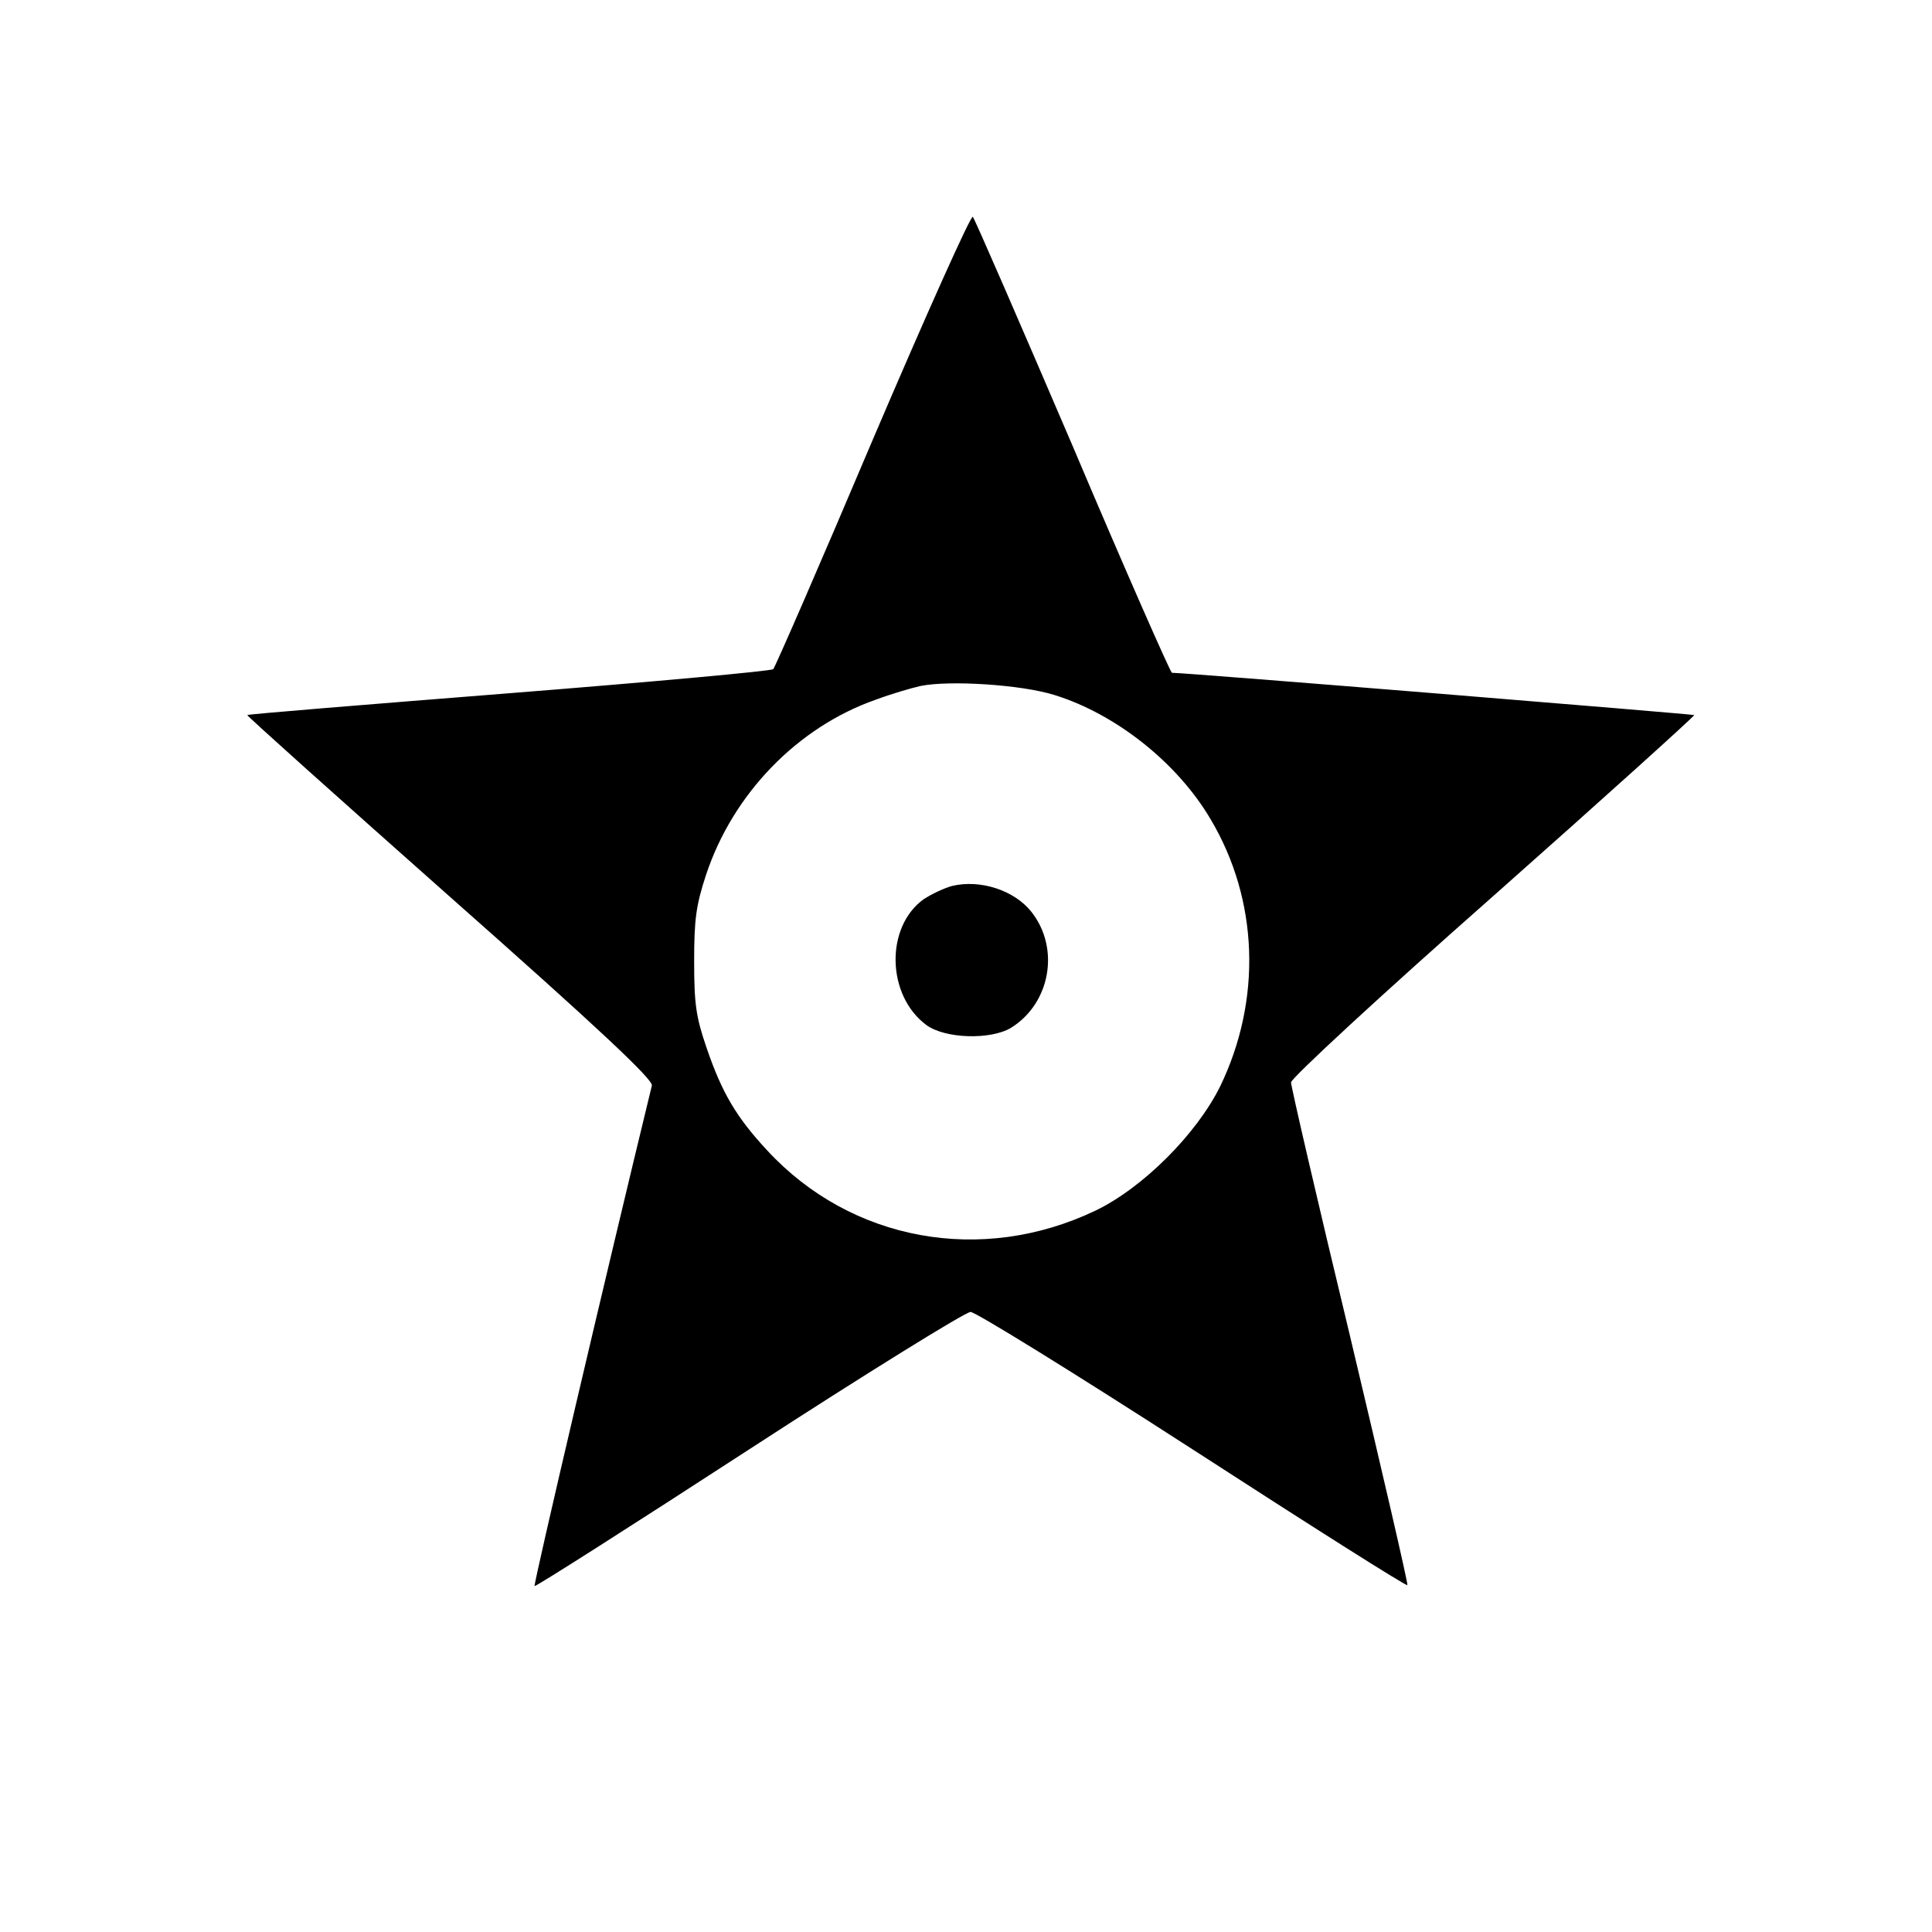 <?xml version="1.0" standalone="no"?>
<!DOCTYPE svg PUBLIC "-//W3C//DTD SVG 20010904//EN"
 "http://www.w3.org/TR/2001/REC-SVG-20010904/DTD/svg10.dtd">
<svg version="1.0" xmlns="http://www.w3.org/2000/svg"
 width="425pt" height="425pt" viewBox="0 0 425 425"
 preserveAspectRatio="xMidYMid meet">
<g transform="translate(0,425) scale(0.1,-0.1)"
fill="#000000" stroke="none">
<path d="M1920 3283 c-116 -274 -215 -501 -219 -505 -3 -4 -265 -28 -581 -53
-315 -25 -575 -46 -576 -48 -2 -1 199 -181 446 -400 328 -290 447 -402 444
-415 -99 -407 -261 -1098 -258 -1101 2 -2 214 133 471 300 257 167 477 303
488 303 11 0 231 -136 488 -302 258 -167 471 -302 473 -299 2 2 -55 248 -126
547 -72 299 -130 550 -130 559 0 9 200 194 445 410 245 217 443 396 442 398
-3 2 -1116 93 -1149 93 -3 0 -102 224 -218 498 -117 273 -216 501 -220 505 -4
5 -103 -216 -220 -490z m400 -562 c135 -42 270 -149 343 -273 106 -178 113
-398 21 -588 -52 -105 -170 -223 -274 -273 -251 -120 -538 -67 -722 132 -68
73 -100 127 -134 227 -23 67 -27 96 -27 189 0 92 4 123 26 190 59 179 202 326
374 386 32 12 76 25 98 30 64 13 222 3 295 -20z"/>
<path d="M2094 2301 c-18 -5 -45 -18 -62 -29 -85 -61 -82 -212 6 -277 41 -30
141 -33 186 -6 87 54 108 175 45 255 -38 48 -113 72 -175 57z"/>
</g>
</svg>
